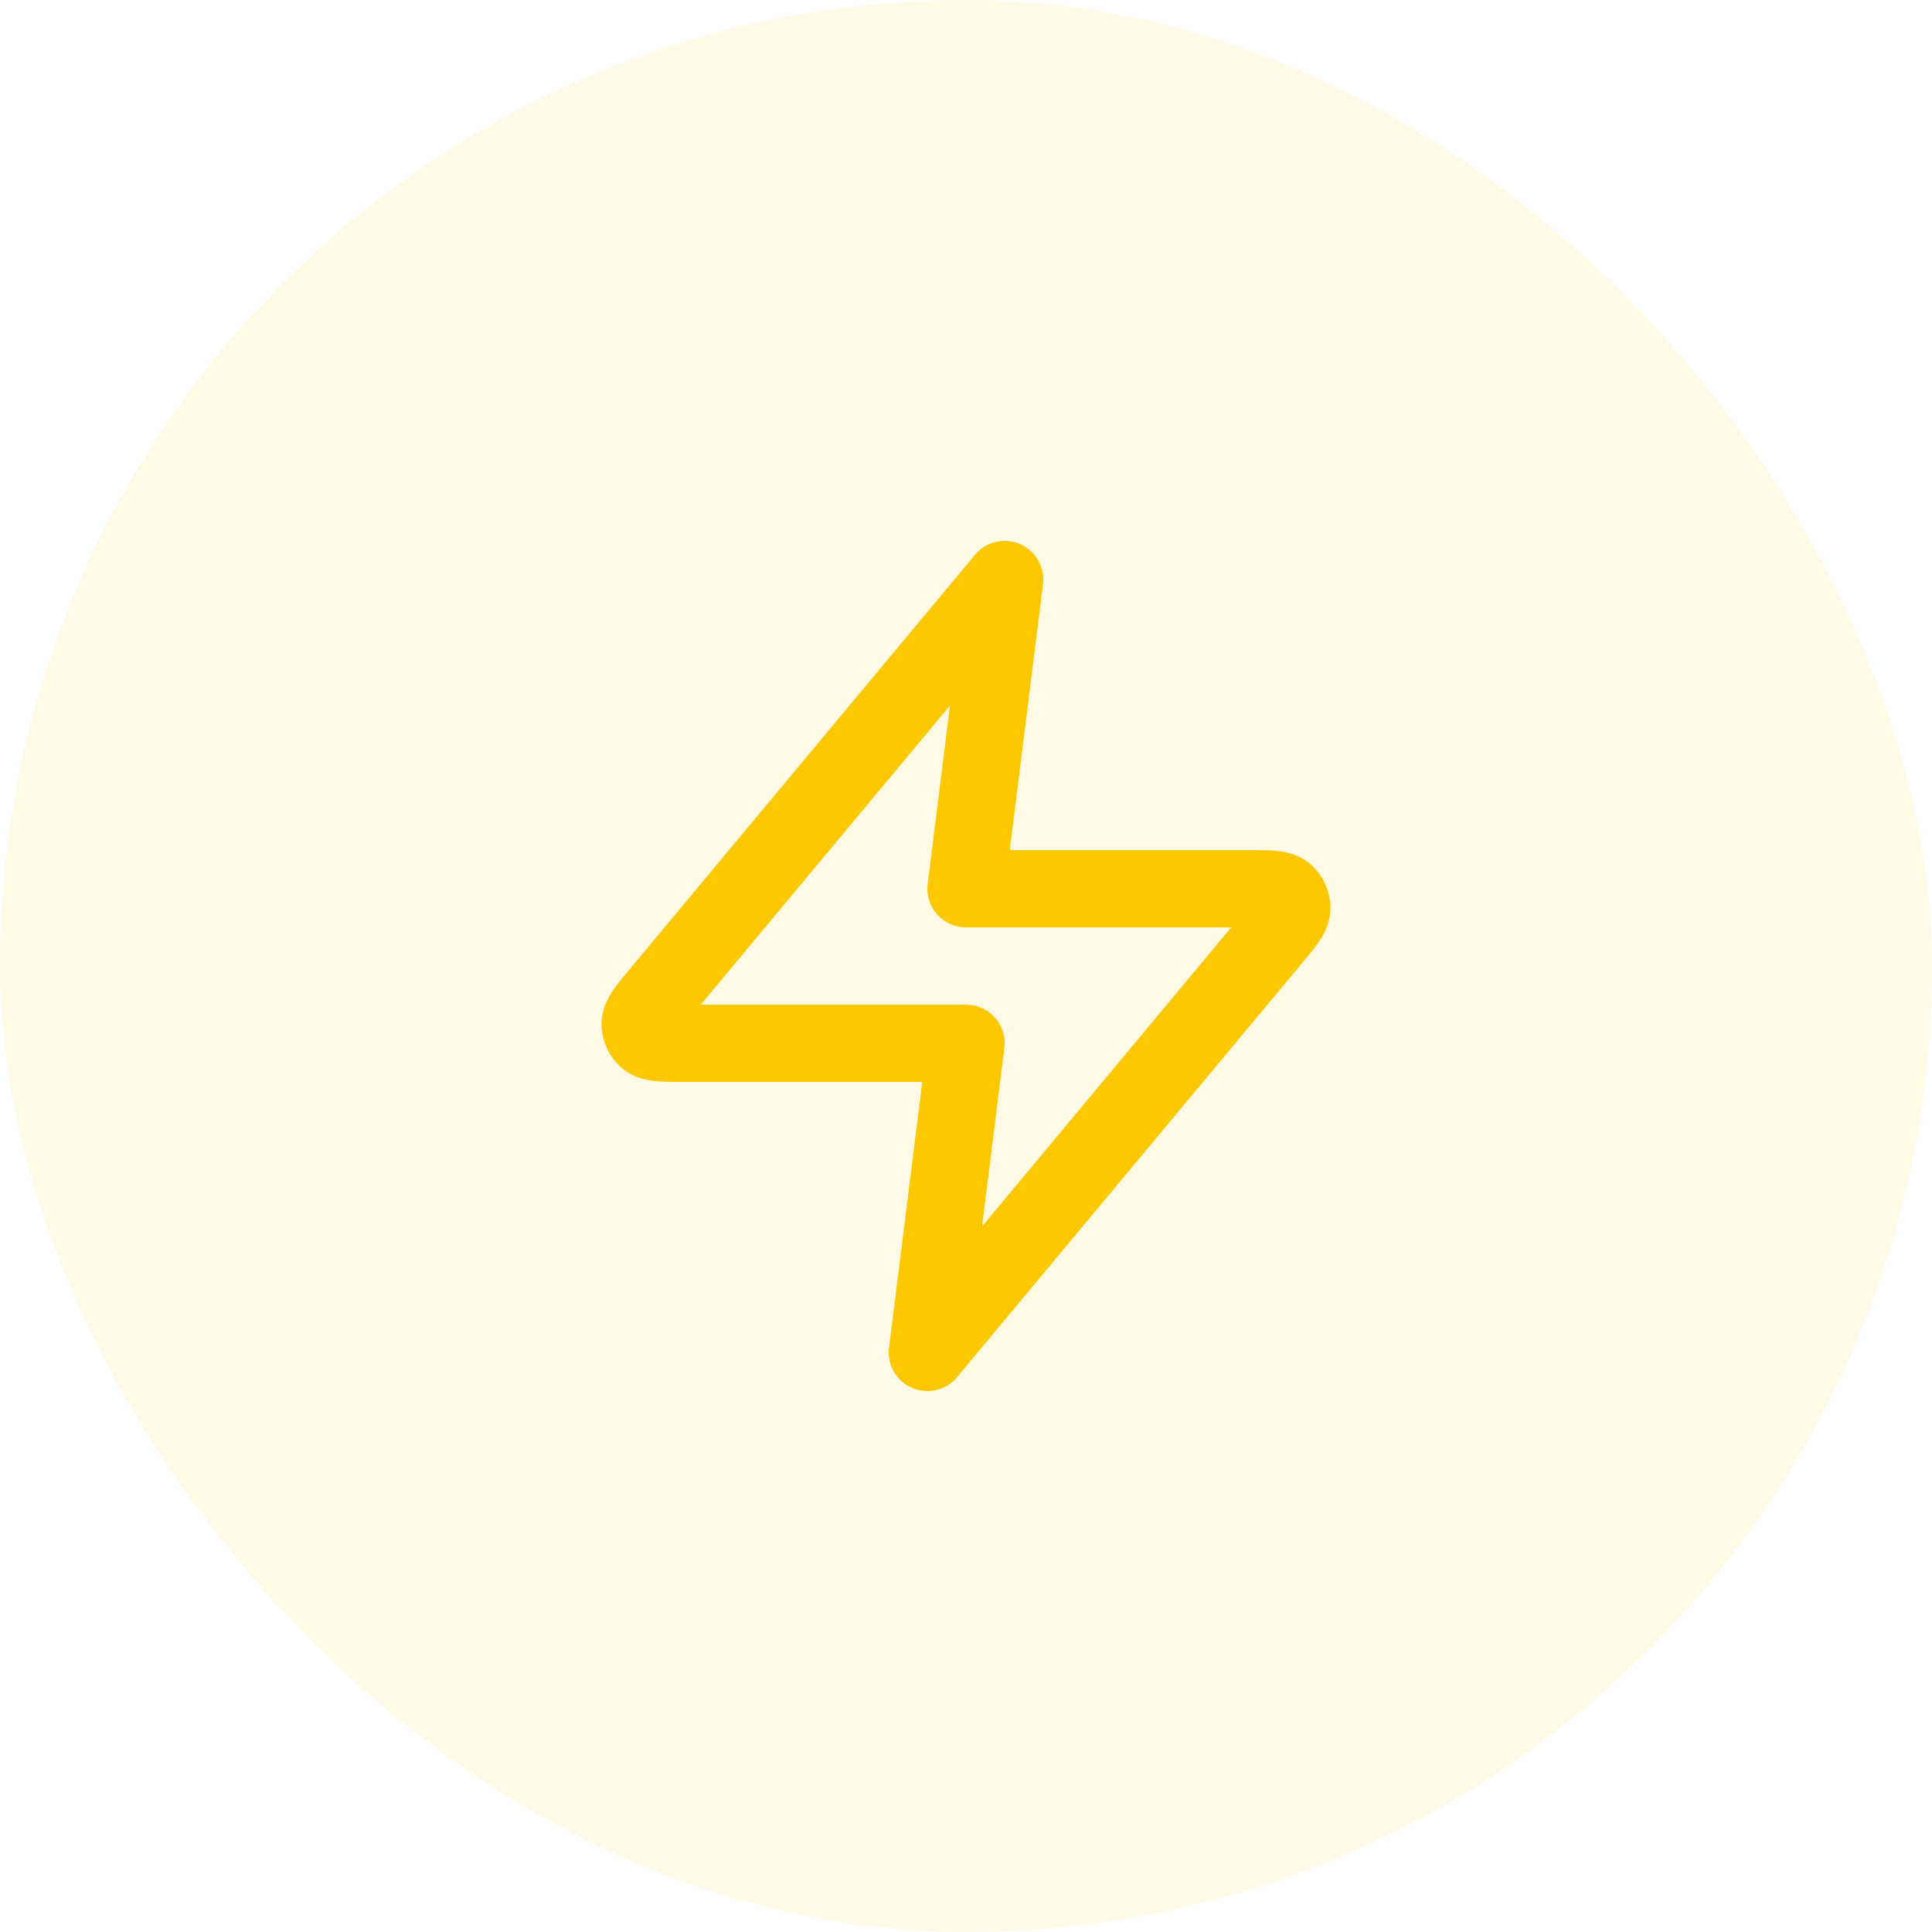 <svg width="50" height="50" viewBox="0 0 50 50" fill="none" xmlns="http://www.w3.org/2000/svg">
<rect width="50" height="50" rx="25" fill="#FFC801" fill-opacity="0.1"/>
<path d="M26 15L17.093 25.688C16.744 26.106 16.57 26.316 16.567 26.492C16.565 26.646 16.634 26.792 16.753 26.889C16.891 27 17.163 27 17.708 27H25L24 35L32.906 24.312C33.255 23.894 33.43 23.684 33.432 23.508C33.435 23.354 33.366 23.208 33.247 23.111C33.109 23 32.837 23 32.292 23H25L26 15Z" stroke="#FEC800" stroke-width="2" stroke-linecap="round" stroke-linejoin="round"/>
</svg>
